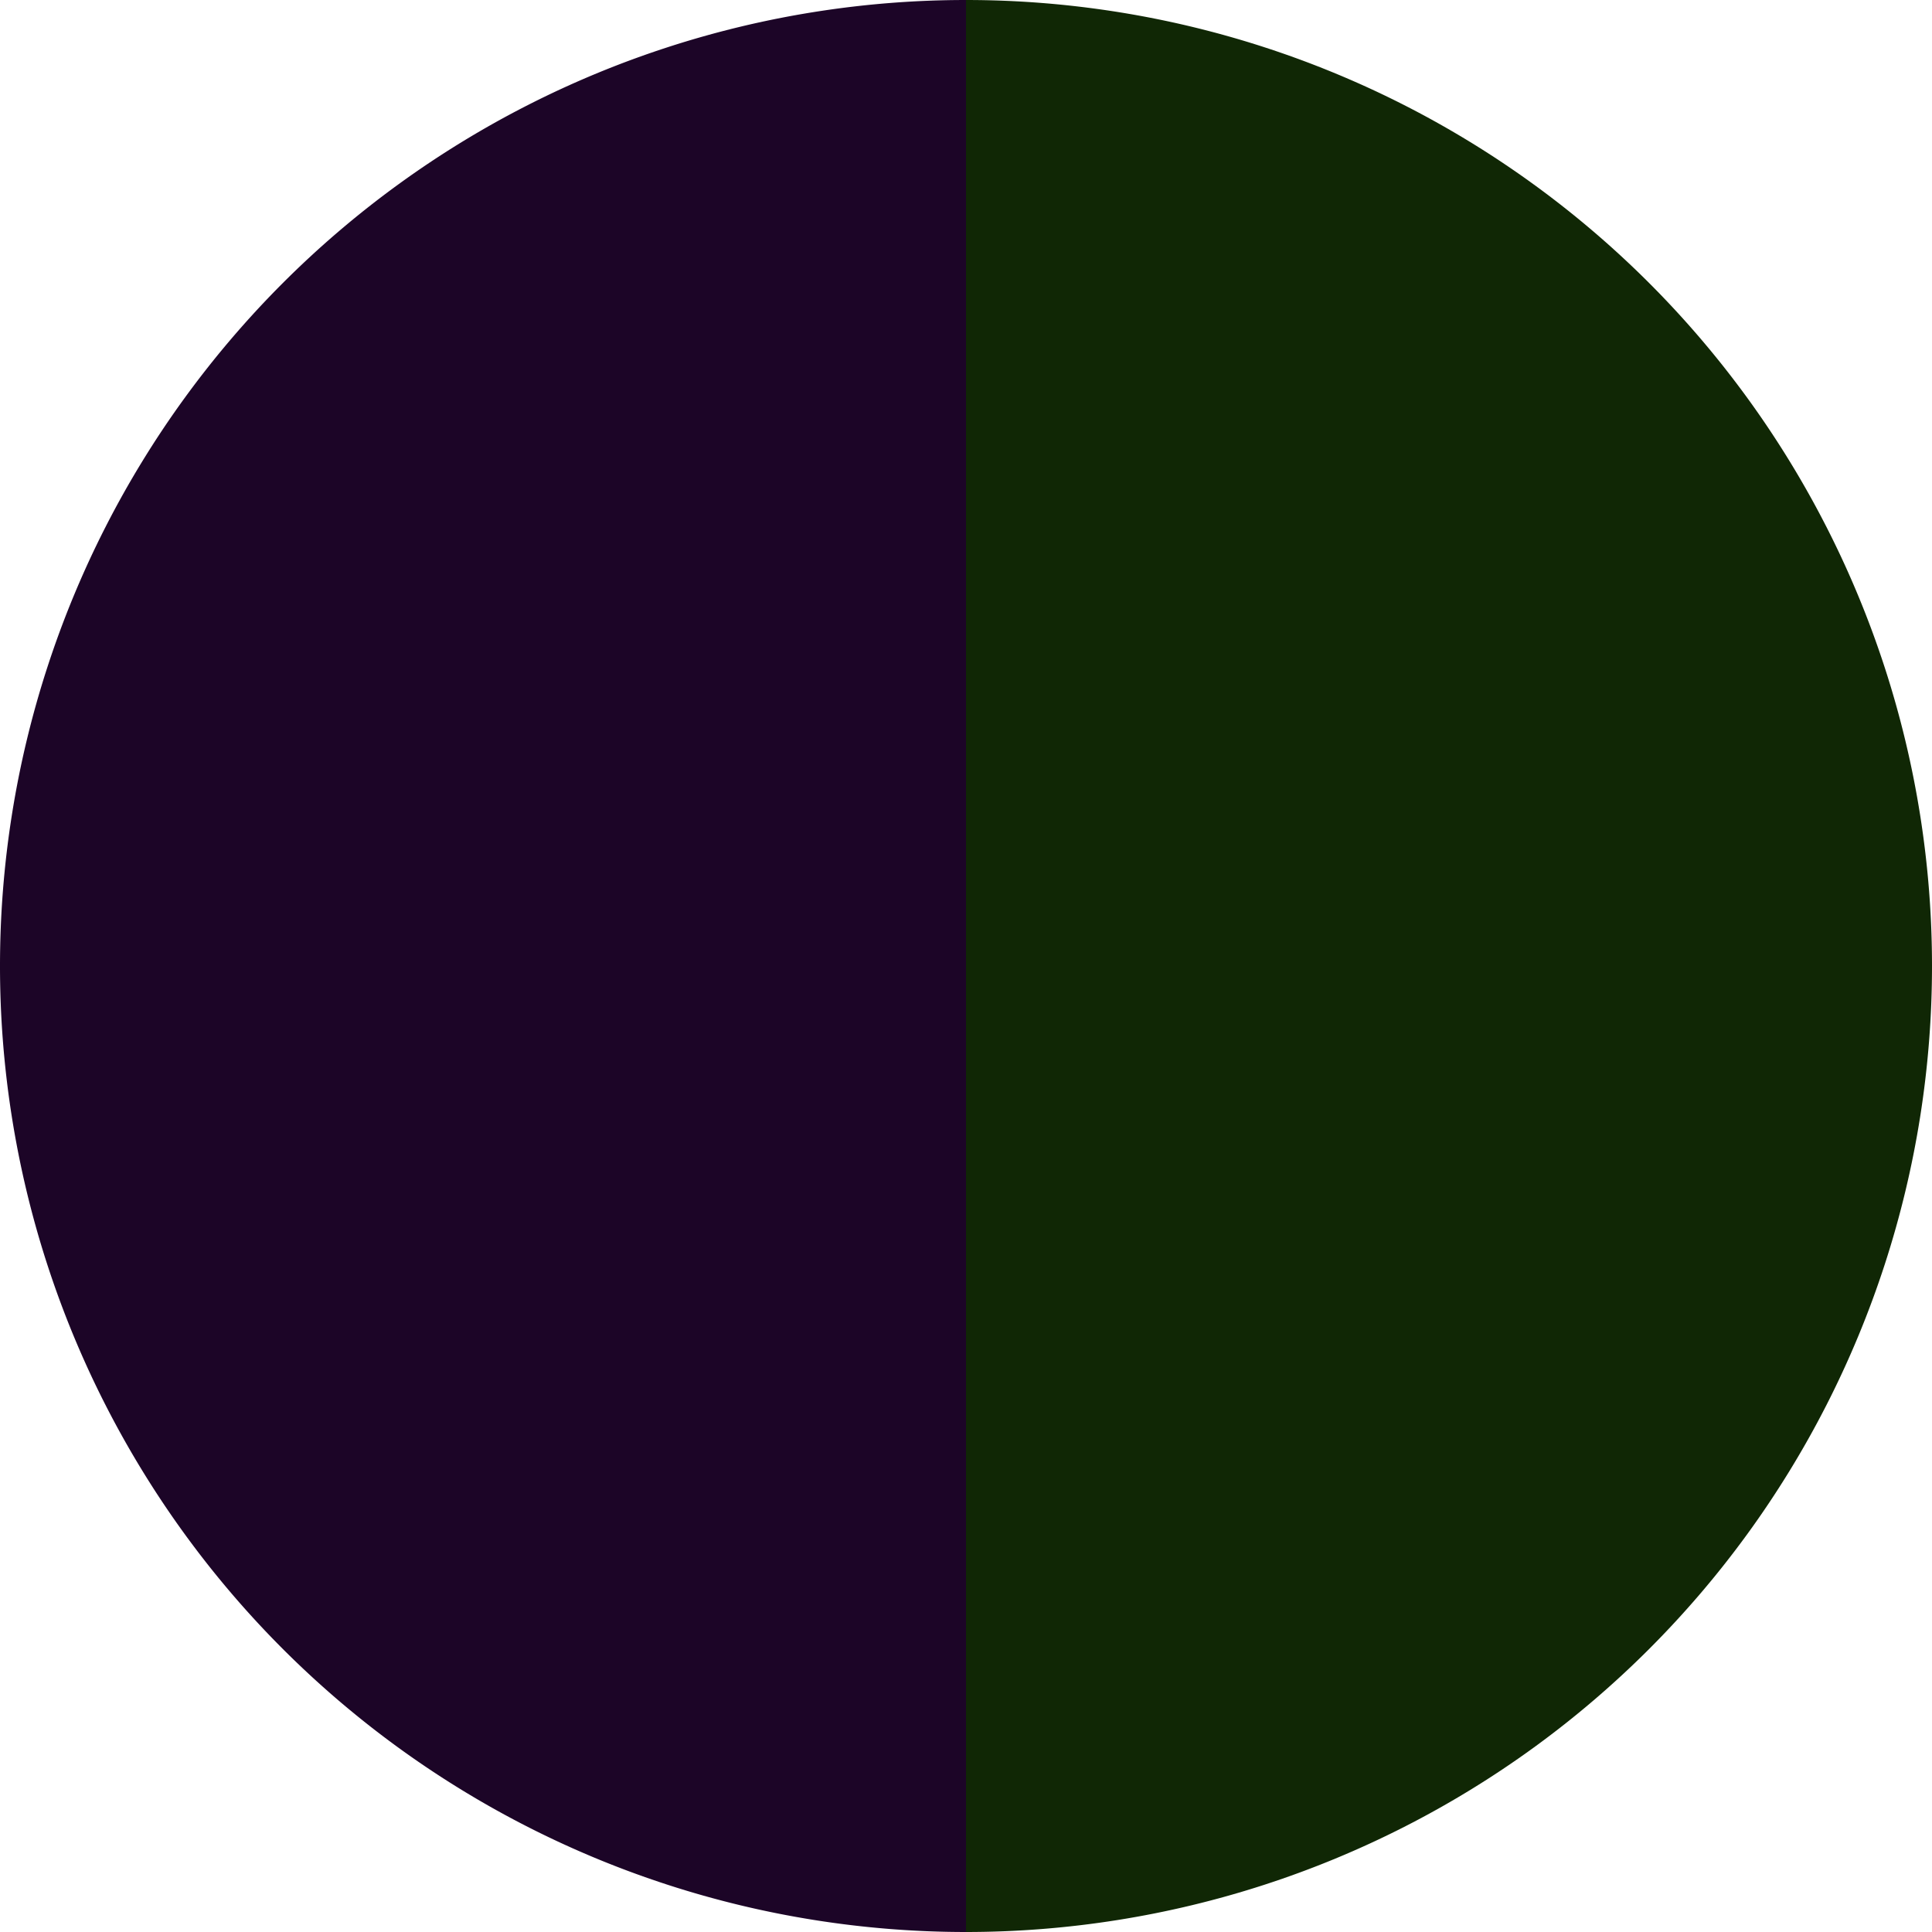 <?xml version="1.0" standalone="no"?>
<svg width="500" height="500" viewBox="-1 -1 2 2" xmlns="http://www.w3.org/2000/svg">
        <path d="M 0 -1 
             A 1,1 0 0,1 0 1             L 0,0
             z" fill="#102705" />
            <path d="M 0 1 
             A 1,1 0 0,1 -0 -1             L 0,0
             z" fill="#1c0527" />
    </svg>
